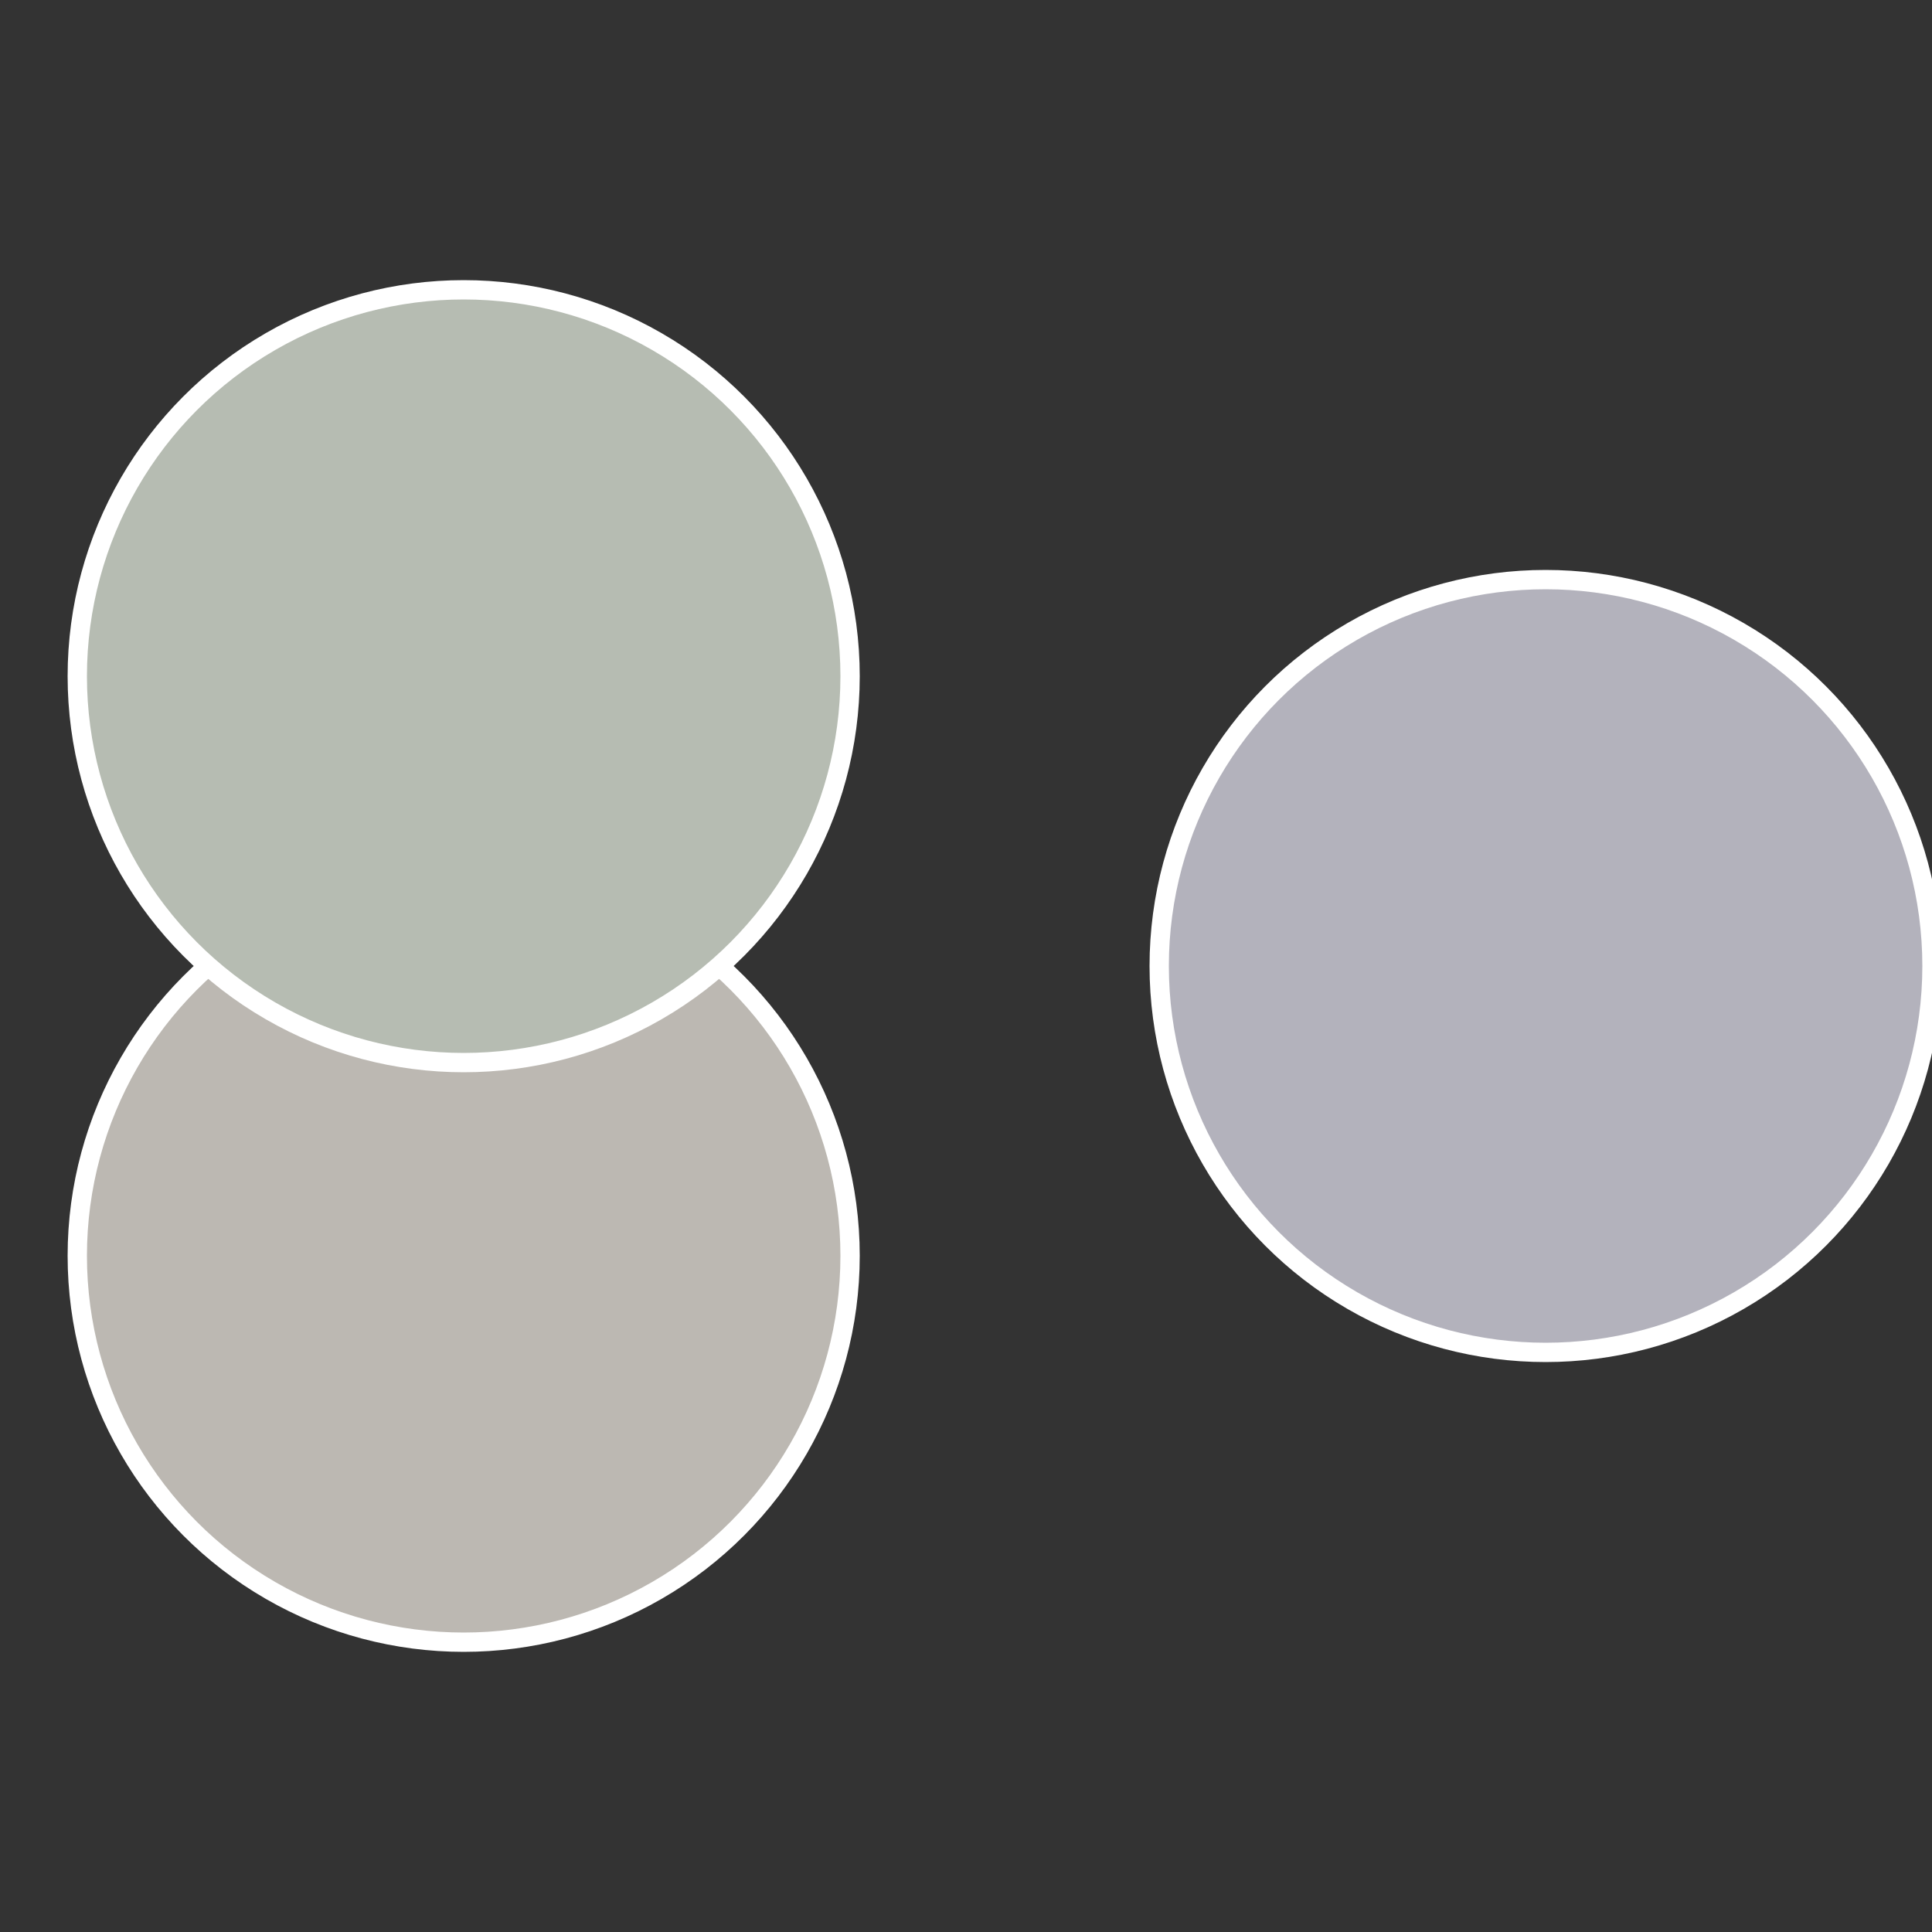 <?xml version="1.0" standalone="no"?>
<svg width="500" height="500" viewBox="-1 -1 2 2" xmlns="http://www.w3.org/2000/svg">
 
                <rect x="-1" y="-1" width="2" height="2" fill="#333333" stroke="none"/>
 
                <circle cx="0.6" cy="0" r="0.4" fill="#b3b2bc" stroke="#fff" stroke-width="1%" />
             
                <circle cx="-0.52" cy="0.3" r="0.4" fill="#bcb8b2" stroke="#fff" stroke-width="1%" />
             
                <circle cx="-0.52" cy="-0.3" r="0.4" fill="#b6bcb2" stroke="#fff" stroke-width="1%" />
            </svg>
